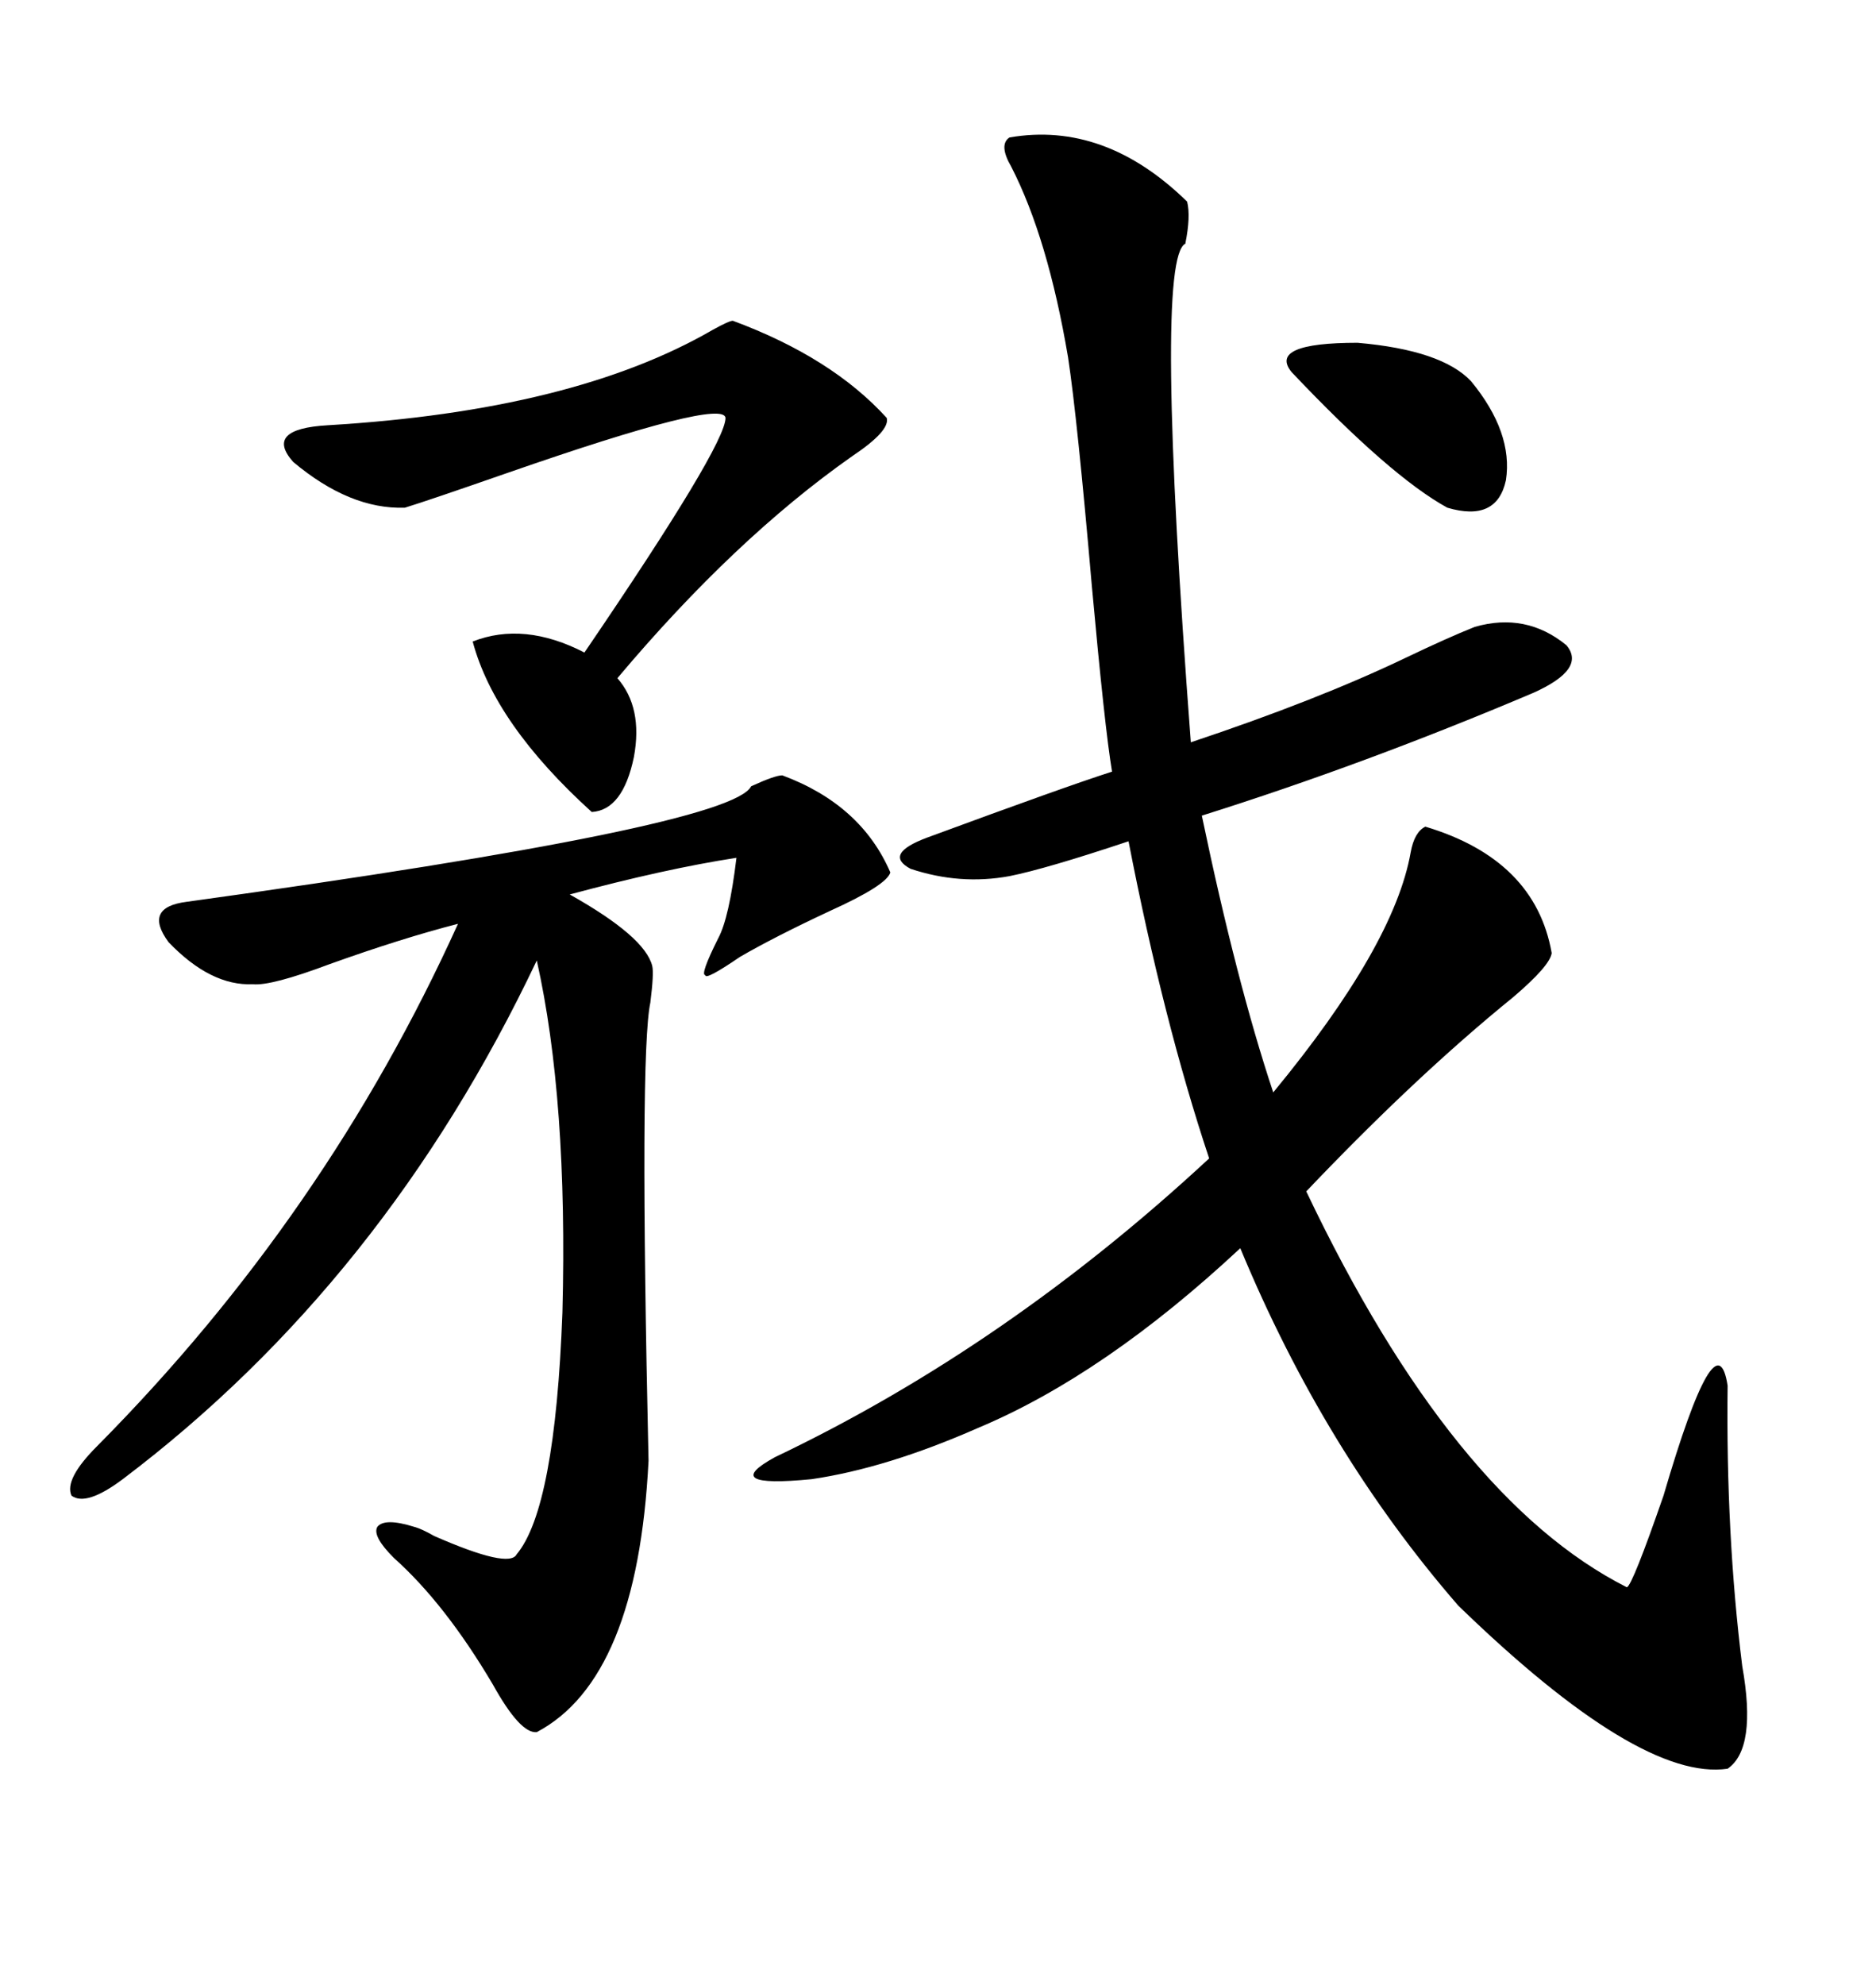 <svg xmlns="http://www.w3.org/2000/svg" xmlns:xlink="http://www.w3.org/1999/xlink" width="300" height="317.285"><path d="M161.43 21.97L161.43 21.97Q176.66 19.34 189.84 32.23L189.84 32.23Q190.43 34.57 189.55 38.96L189.55 38.96Q184.57 41.31 190.43 118.65L190.43 118.65Q210.64 111.91 224.71 105.18L224.71 105.18Q231.45 101.95 235.84 100.20L235.84 100.20Q244.04 97.85 250.49 103.13L250.49 103.13Q253.71 106.93 245.21 110.74L245.21 110.74Q218.26 122.17 192.19 130.37L192.19 130.37Q197.75 157.03 203.61 174.61L203.61 174.61Q222.95 151.17 225.59 136.23L225.59 136.23Q226.17 133.01 227.93 132.13L227.93 132.13Q245.51 137.40 248.14 152.34L248.14 152.34Q247.85 154.39 241.99 159.38L241.99 159.38Q226.46 171.97 208.89 190.43L208.89 190.43Q232.32 239.65 260.16 253.71L260.16 253.71Q261.04 253.42 266.02 239.06L266.02 239.06Q274.51 210.06 276.27 221.48L276.27 221.48Q275.98 245.21 278.61 266.31L278.61 266.31Q280.96 279.49 276.27 282.71L276.27 282.71Q262.21 284.77 233.20 256.64L233.20 256.64Q211.82 232.03 198.34 199.51L198.34 199.51Q176.66 219.73 156.45 228.22L156.45 228.22Q141.80 234.67 129.79 236.43L129.79 236.43Q114.84 237.89 123.93 232.91L123.93 232.91Q160.84 215.33 193.36 185.16L193.36 185.16Q186.04 163.18 180.47 134.47L180.47 134.47Q167.29 138.87 161.43 140.04L161.43 140.04Q153.52 141.50 145.61 138.87L145.61 138.87Q141.21 136.52 148.24 133.89L148.24 133.89Q170.51 125.68 177.83 123.34L177.83 123.34Q176.66 116.31 174.61 93.75L174.61 93.75Q172.27 66.80 170.80 57.13L170.80 57.13Q167.58 38.09 161.72 26.66L161.72 26.66Q159.67 23.14 161.43 21.97ZM125.10 123.93L125.10 123.93Q137.70 128.61 142.38 139.45L142.38 139.45Q141.80 141.50 132.71 145.61L132.71 145.61Q123.93 149.71 118.36 152.93L118.36 152.93Q112.79 156.74 112.79 155.86L112.79 155.86Q111.91 155.86 114.84 150L114.84 150Q116.60 146.78 117.77 137.11L117.77 137.11Q106.35 138.87 91.11 142.97L91.11 142.97Q103.13 149.71 104.30 154.39L104.30 154.39Q104.59 155.57 104.00 160.25L104.00 160.25Q102.25 168.46 103.71 233.50L103.71 233.50Q101.95 268.36 85.84 276.86L85.84 276.86Q83.20 277.15 78.81 269.24L78.81 269.24Q71.19 256.35 62.99 249.02L62.99 249.02Q59.47 245.51 60.35 244.04L60.35 244.04Q61.52 242.58 66.21 244.04L66.21 244.04Q67.38 244.34 69.43 245.51L69.43 245.51Q81.45 250.78 82.62 248.44L82.62 248.44Q88.77 241.11 89.94 209.77L89.94 209.77Q90.82 175.78 85.84 153.52L85.84 153.52Q61.52 204.79 19.63 236.43L19.63 236.43Q13.77 240.82 11.43 239.06L11.43 239.06Q10.25 236.43 15.53 231.15L15.53 231.15Q52.15 194.24 73.24 147.66L73.24 147.66Q64.16 150 52.73 154.10L52.73 154.10Q43.36 157.62 40.43 157.32L40.43 157.32Q33.69 157.62 26.95 150.59L26.95 150.59Q22.85 145.02 29.88 144.14L29.88 144.14Q116.89 132.13 120.12 125.68L120.12 125.68Q123.93 123.93 125.10 123.93ZM117.19 51.27L117.19 51.27Q133.01 57.13 141.80 66.80L141.80 66.80Q142.38 68.85 136.23 72.95L136.23 72.95Q117.48 86.13 98.73 108.40L98.73 108.40Q102.83 113.09 101.37 121.00L101.37 121.00Q99.61 129.49 94.63 129.79L94.63 129.79Q79.10 115.72 75.59 102.54L75.59 102.54Q83.79 99.32 93.46 104.30L93.46 104.30Q116.02 71.19 116.02 66.80L116.02 66.80Q115.72 63.57 81.15 75.59L81.15 75.59Q68.55 79.98 64.75 81.15L64.75 81.15Q55.96 81.45 46.88 73.83L46.88 73.83Q42.19 68.55 52.44 67.97L52.44 67.97Q91.70 65.63 113.96 52.73L113.96 52.73Q116.60 51.27 117.19 51.27ZM235.25 60.94L235.25 60.94Q241.99 69.14 240.82 76.76L240.82 76.76Q239.36 83.50 231.45 81.15L231.45 81.15Q222.36 76.17 206.54 59.47L206.54 59.47Q202.73 54.79 217.09 54.79L217.09 54.79Q230.57 55.96 235.25 60.94Z"/></svg>